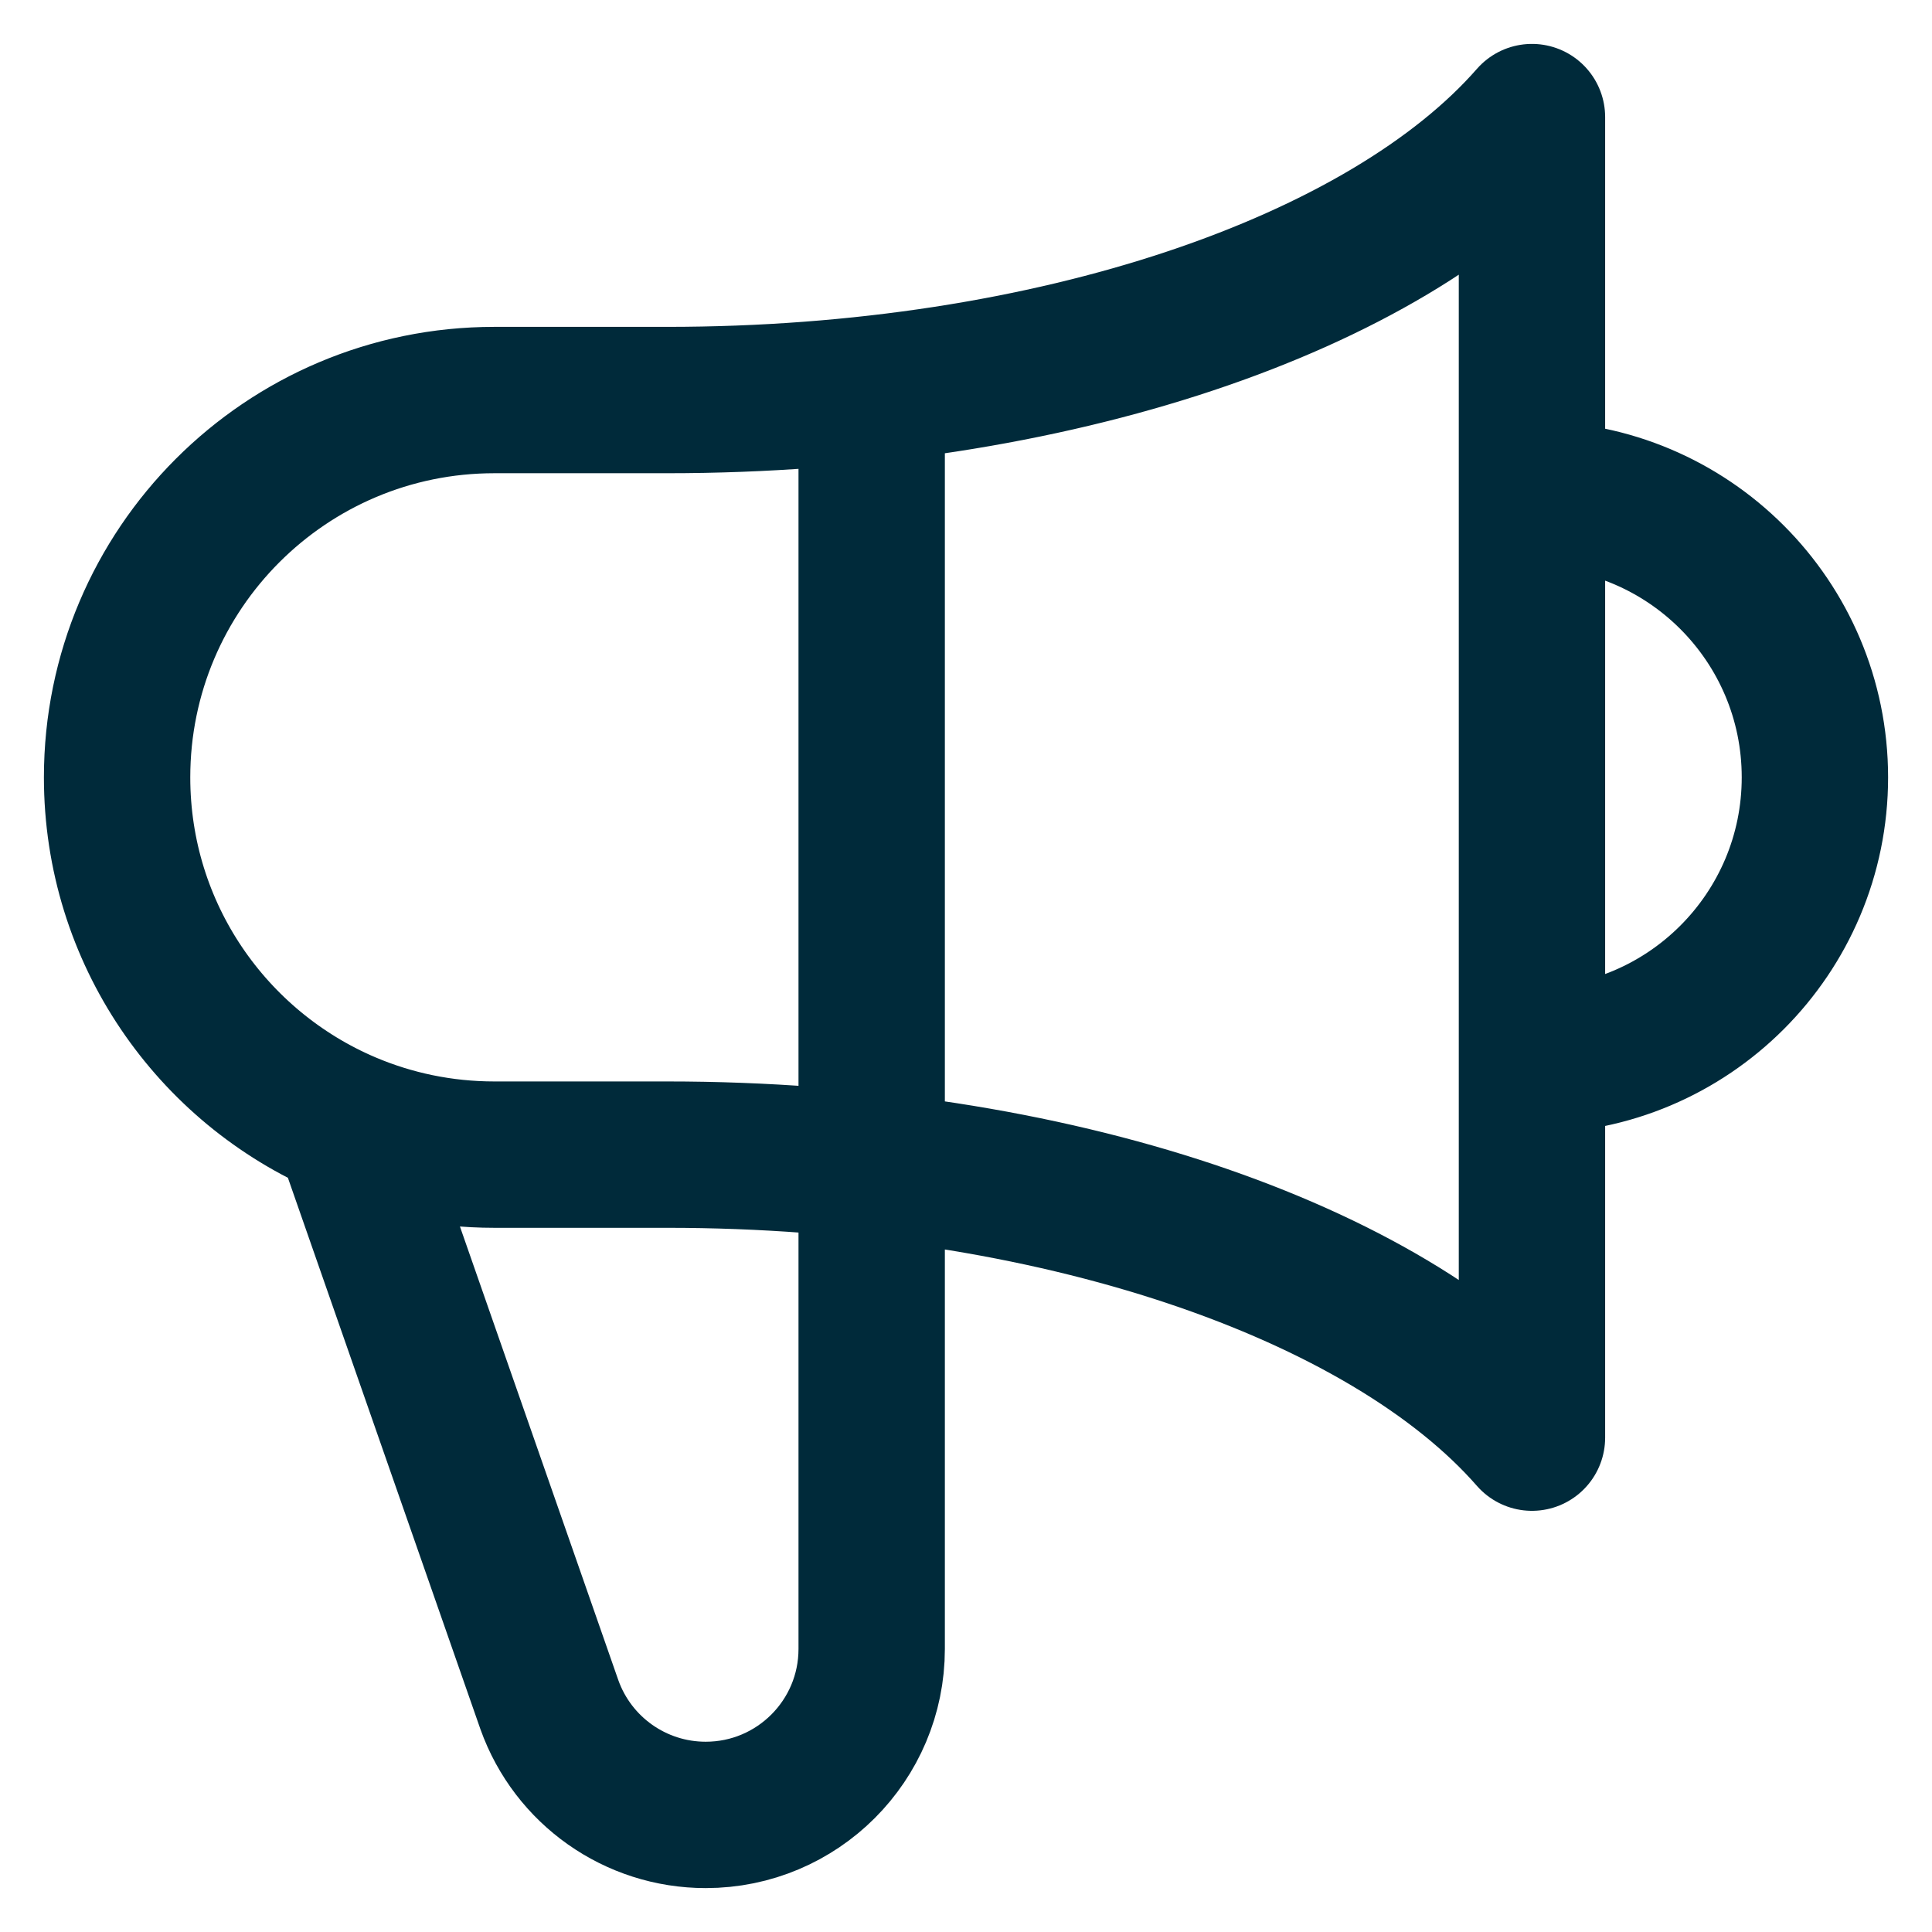 <svg width="33" height="33" viewBox="0 0 33 33" fill="none" xmlns="http://www.w3.org/2000/svg">
<path id="Icon" d="M14.889 6.644V28.165C14.889 29.731 13.62 31 12.054 31C10.855 31 9.787 30.247 9.384 29.118L5.925 19.211M26.167 18.111C28.836 18.111 31 15.947 31 13.278C31 10.608 28.836 8.444 26.167 8.444M5.925 19.211C3.618 18.23 2 15.943 2 13.278C2 9.719 4.885 6.833 8.444 6.833H11.396C18.003 6.833 23.68 4.845 26.167 2L26.167 24.556C23.68 21.71 18.003 19.722 11.396 19.722L8.444 19.722C7.551 19.722 6.699 19.54 5.925 19.211Z" stroke="#002A3A" stroke-width="2.5" stroke-linecap="round" stroke-linejoin="round"/>
</svg>
